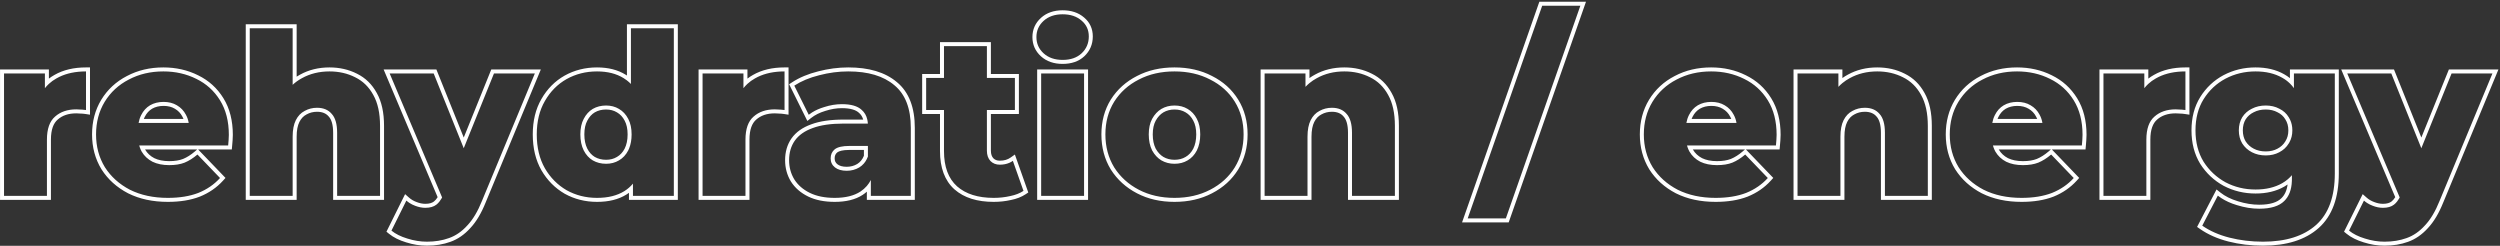 <svg width="1251" height="123" viewBox="0 0 1251 123" fill="none" xmlns="http://www.w3.org/2000/svg">
<rect x="0" y="0" width="1251" height="123" fill="#333333" stroke="none"/>
<path fill-rule="evenodd" clip-rule="evenodd" d="M0.015 100V34.754H24.468V39.334C25.334 38.66 26.26 38.048 27.248 37.498C31.68 34.957 36.972 33.737 43.034 33.737H45.034V57.391L42.73 57.037C41.822 56.897 41.061 56.834 40.435 56.834H40.325L40.214 56.822C39.623 56.756 38.945 56.721 38.175 56.721C34.191 56.721 31.156 57.81 28.882 59.832L28.87 59.842L28.858 59.852C26.769 61.652 25.485 64.805 25.485 69.863V100H0.015ZM28.231 39.24C26.846 40.01 25.591 40.915 24.468 41.955C23.748 42.623 23.081 43.346 22.468 44.125V36.754H2.015V98H23.485V69.863C23.485 64.514 24.841 60.672 27.553 58.337C30.265 55.926 33.806 54.721 38.175 54.721C39.004 54.721 39.757 54.759 40.435 54.834C40.628 54.834 40.827 54.839 41.034 54.849C41.638 54.877 42.305 54.948 43.034 55.06V35.737C42.356 35.737 41.689 35.753 41.034 35.785C36.091 36.026 31.823 37.178 28.231 39.24ZM64.106 96.73L64.091 96.723C58.454 93.785 54 89.786 50.784 84.721L50.774 84.706L50.764 84.69C47.62 79.53 46.065 73.702 46.065 67.264C46.065 60.836 47.578 55.048 50.647 49.959L50.651 49.951C53.783 44.813 58.087 40.833 63.524 38.032C68.962 35.156 75.049 33.737 81.739 33.737C88.046 33.737 93.851 35.039 99.121 37.672C104.433 40.25 108.67 44.087 111.803 49.148C114.975 54.272 116.509 60.418 116.509 67.49C116.509 68.307 116.469 69.226 116.391 70.242C116.315 71.229 116.238 72.143 116.162 72.982L115.997 74.801H99.154L112.839 89.033L111.584 90.417C108.431 93.892 104.56 96.547 100.003 98.386L99.989 98.391L99.975 98.397C95.397 100.164 90.056 101.017 83.999 101.017C76.516 101.017 69.871 99.613 64.121 96.738L64.106 96.73ZM98.669 74.801H72.596C72.607 74.822 72.619 74.842 72.63 74.863C73.707 76.691 75.217 78.115 77.21 79.148C79.21 80.111 81.678 80.632 84.677 80.632C87.51 80.632 89.803 80.242 91.614 79.534C93.567 78.723 95.53 77.492 97.501 75.802L98.669 74.801ZM92.361 81.389C90.252 82.218 87.691 82.632 84.677 82.632C81.438 82.632 78.651 82.067 76.315 80.937C73.98 79.732 72.172 78.037 70.891 75.852C70.704 75.512 70.531 75.161 70.372 74.801C70.093 74.166 69.859 73.499 69.67 72.801H114.17C114.246 71.972 114.321 71.068 114.396 70.089C114.472 69.11 114.509 68.243 114.509 67.49C114.509 60.71 113.04 54.947 110.102 50.201C107.164 45.455 103.209 41.877 98.237 39.466C93.265 36.98 87.766 35.737 81.739 35.737C75.336 35.737 69.573 37.093 64.45 39.805C59.328 42.442 55.297 46.171 52.359 50.992C49.497 55.738 48.065 61.162 48.065 67.264C48.065 73.366 49.534 78.828 52.472 83.649C55.486 88.395 59.667 92.162 65.015 94.949C70.439 97.661 76.767 99.017 83.999 99.017C89.875 99.017 94.96 98.188 99.254 96.531C103.548 94.798 107.164 92.312 110.102 89.073L98.802 77.321C96.693 79.129 94.546 80.485 92.361 81.389ZM69.356 61.501H94.422C94.309 60.805 94.147 60.138 93.939 59.501C93.701 58.773 93.401 58.084 93.039 57.433C91.985 55.399 90.478 53.817 88.519 52.687C86.636 51.557 84.414 50.992 81.852 50.992C79.291 50.992 77.031 51.557 75.072 52.687C73.189 53.817 71.72 55.437 70.665 57.546C70.346 58.163 70.074 58.815 69.851 59.501C69.644 60.138 69.479 60.804 69.356 61.501ZM71.974 59.501H91.812C91.659 59.118 91.485 58.753 91.291 58.404L91.277 58.379L91.264 58.354C90.383 56.654 89.143 55.356 87.52 54.419L87.505 54.411L87.49 54.402C85.966 53.488 84.112 52.992 81.852 52.992C79.602 52.992 77.7 53.484 76.087 54.41C74.561 55.33 73.349 56.651 72.454 58.44L72.448 58.454L72.441 58.467C72.27 58.797 72.114 59.141 71.974 59.501ZM148.443 40.787C149.277 40.176 150.154 39.622 151.076 39.127C155.144 36.867 159.74 35.737 164.862 35.737C169.608 35.737 173.902 36.716 177.744 38.675C181.586 40.558 184.6 43.496 186.784 47.489C189.044 51.482 190.174 56.642 190.174 62.97V98H168.704V66.473C168.704 62.104 167.8 58.94 165.992 56.981C164.26 54.947 161.811 53.93 158.647 53.93C156.387 53.93 154.316 54.457 152.432 55.512C150.549 56.491 149.08 58.036 148.025 60.145C146.971 62.254 146.443 65.004 146.443 68.394V98H124.973V14.154H146.443V42.446C147.079 41.852 147.745 41.299 148.443 40.787ZM148.443 38.36C148.985 38.01 149.543 37.681 150.118 37.372C154.509 34.935 159.44 33.737 164.862 33.737C169.886 33.737 174.492 34.775 178.639 36.886C182.865 38.962 186.166 42.197 188.532 46.516C191.01 50.9 192.174 56.428 192.174 62.97V100H166.704V66.473C166.704 62.304 165.829 59.752 164.523 58.338L164.496 58.308L164.47 58.278C163.188 56.773 161.344 55.93 158.647 55.93C156.713 55.93 154.98 56.377 153.41 57.257L153.383 57.272L153.355 57.286C151.887 58.05 150.702 59.264 149.814 61.039C148.946 62.777 148.443 65.188 148.443 68.394V100H122.973V12.154H148.443V38.36ZM241.197 100.486C239.087 105.759 236.639 109.865 233.852 112.803C231.14 115.816 228.089 117.926 224.699 119.131C221.384 120.336 217.693 120.939 213.625 120.939C210.385 120.939 207.108 120.412 203.794 119.357C200.554 118.378 197.918 117.059 195.884 115.402L203.342 100.373C203.853 100.824 204.394 101.233 204.965 101.6C205.825 102.153 206.753 102.61 207.749 102.972C209.481 103.65 211.176 103.989 212.834 103.989C215.169 103.989 217.015 103.462 218.371 102.407C218.917 101.982 219.432 101.46 219.917 100.84C220.248 100.417 220.564 99.949 220.866 99.435C220.988 99.229 221.107 99.015 221.223 98.795L194.98 36.754H217.015L232.052 74.177L247.186 36.754H267.639L241.197 100.486ZM232.058 68.827L218.366 34.754H191.962L218.996 98.663C218.395 99.634 217.77 100.34 217.143 100.828C216.245 101.526 214.882 101.989 212.834 101.989C211.454 101.989 210.006 101.708 208.477 101.11L208.455 101.101L208.432 101.092C207.002 100.572 205.752 99.832 204.665 98.873L202.709 97.148L193.382 115.944L194.62 116.952C196.903 118.812 199.787 120.234 203.201 121.267C206.692 122.377 210.169 122.939 213.625 122.939C217.888 122.939 221.813 122.308 225.376 121.013C229.107 119.685 232.421 117.377 235.321 114.16C238.327 110.985 240.886 106.645 243.049 101.24C243.05 101.237 243.052 101.233 243.053 101.229L270.634 34.754H245.837L232.058 68.827ZM282.521 96.912L282.504 96.903C277.675 94.086 273.814 90.178 270.934 85.218L270.927 85.206C268.011 80.103 266.596 74.097 266.596 67.264C266.596 60.505 268.012 54.571 270.931 49.54C273.811 44.503 277.678 40.586 282.525 37.839L282.538 37.832C287.449 35.095 292.872 33.737 298.766 33.737C304.322 33.737 309.153 34.928 313.153 37.426C313.343 37.543 313.531 37.662 313.716 37.784V12.154H339.187V100H314.734V96.487C314.334 96.78 313.923 97.058 313.5 97.323C309.486 99.832 304.534 101.017 298.766 101.017C292.872 101.017 287.449 99.659 282.538 96.922L282.521 96.912ZM314.734 93.927C315.445 93.307 316.111 92.628 316.734 91.889V98H337.187V14.154H315.716V42.017C315.088 41.372 314.422 40.779 313.716 40.238C313.199 39.84 312.66 39.469 312.101 39.127C308.484 36.867 304.04 35.737 298.766 35.737C293.192 35.737 288.107 37.018 283.512 39.579C278.992 42.14 275.376 45.794 272.664 50.54C269.952 55.211 268.596 60.785 268.596 67.264C268.596 73.818 269.952 79.468 272.664 84.214C275.376 88.885 278.992 92.538 283.512 95.175C288.107 97.736 293.192 99.017 298.766 99.017C304.266 99.017 308.823 97.887 312.44 95.627C313.25 95.121 314.014 94.554 314.734 93.927ZM314.361 59.467C313.231 57.282 311.686 55.625 309.727 54.495C307.844 53.365 305.697 52.8 303.286 52.8C300.801 52.8 298.578 53.365 296.62 54.495C294.736 55.625 293.229 57.282 292.1 59.467C290.97 61.576 290.405 64.175 290.405 67.264C290.405 70.353 290.97 73.027 292.1 75.287C293.229 77.472 294.736 79.129 296.62 80.259C298.578 81.389 300.801 81.954 303.286 81.954C305.697 81.954 307.844 81.389 309.727 80.259C311.686 79.129 313.231 77.472 314.361 75.287C314.521 74.966 314.67 74.638 314.807 74.3C315.635 72.272 316.051 69.941 316.055 67.308C316.055 67.293 316.055 67.279 316.055 67.264C316.055 67.263 316.055 67.261 316.055 67.26C316.055 64.221 315.508 61.657 314.413 59.567C314.396 59.533 314.378 59.5 314.361 59.467ZM312.578 74.379C313.538 72.454 314.055 70.103 314.055 67.264C314.055 64.412 313.533 62.158 312.598 60.411L312.591 60.399L312.584 60.386C311.614 58.51 310.326 57.149 308.728 56.227L308.713 56.219L308.699 56.21C307.156 55.284 305.371 54.8 303.286 54.8C301.122 54.8 299.255 55.287 297.634 56.219C296.112 57.136 294.853 58.496 293.876 60.386L293.869 60.399L293.862 60.411C292.927 62.158 292.405 64.412 292.405 67.264C292.405 70.104 292.923 72.455 293.882 74.38C294.859 76.264 296.116 77.62 297.634 78.535C299.255 79.467 301.122 79.954 303.286 79.954C305.371 79.954 307.156 79.47 308.698 78.544L308.713 78.535L308.728 78.527C310.323 77.606 311.609 76.249 312.578 74.379ZM349.565 100V34.754H374.018V39.334C374.884 38.66 375.811 38.047 376.798 37.498C381.231 34.957 386.522 33.737 392.584 33.737H394.584V57.391L392.28 57.037C391.372 56.897 390.61 56.834 389.985 56.834H389.874L389.764 56.822C389.173 56.756 388.495 56.721 387.725 56.721C383.74 56.721 380.706 57.81 378.432 59.832L378.42 59.842L378.408 59.852C376.318 61.652 375.035 64.805 375.035 69.863V100H349.565ZM374.018 41.955C373.297 42.623 372.631 43.346 372.018 44.125V36.754H351.565V98H373.035V69.863C373.035 64.514 374.391 60.672 377.103 58.337C379.815 55.926 383.356 54.721 387.725 54.721C388.554 54.721 389.307 54.759 389.985 54.834C390.177 54.834 390.377 54.839 390.584 54.849C391.188 54.877 391.855 54.948 392.584 55.06V35.737C391.905 35.737 391.239 35.753 390.584 35.785C385.641 36.026 381.373 37.178 377.781 39.24C376.396 40.01 375.141 40.915 374.018 41.955ZM433.77 100V95.905C433.121 96.489 432.422 97.029 431.673 97.523L431.664 97.529C427.997 99.916 423.283 101.017 417.69 101.017C412.576 101.017 408.114 100.153 404.382 98.328C400.698 96.527 397.8 94.03 395.772 90.819L395.762 90.803L395.752 90.787C393.819 87.593 392.864 84.03 392.864 80.146C392.864 76.031 393.899 72.38 396.046 69.287L396.053 69.278C398.299 66.082 401.648 63.759 405.926 62.223C410.223 60.604 415.641 59.84 422.097 59.84H431.941C431.542 58.409 430.822 57.311 429.836 56.465L429.807 56.441L429.778 56.414C428.287 55.034 425.622 54.122 421.306 54.122C418.594 54.122 415.827 54.574 412.997 55.493L412.976 55.5L412.954 55.507C410.14 56.351 407.812 57.527 405.931 59.006L403.997 60.525L394.881 42.152L396.371 41.181C400.053 38.779 404.408 36.969 409.399 35.72C414.449 34.4 419.474 33.737 424.47 33.737C434.694 33.737 442.898 36.097 448.803 41.094C454.91 46.12 457.771 53.908 457.771 63.987V100H433.77ZM447.522 42.63C442.098 38.035 434.414 35.737 424.47 35.737C419.649 35.737 414.79 36.377 409.893 37.658C405.072 38.863 400.929 40.596 397.463 42.856L404.695 57.433C405.219 57.022 405.77 56.633 406.35 56.268C408.104 55.163 410.114 54.271 412.379 53.591C415.393 52.612 418.368 52.122 421.306 52.122C425.826 52.122 429.103 53.064 431.137 54.947C432.598 56.199 433.552 57.83 434.002 59.84C434.142 60.469 434.234 61.136 434.275 61.84H422.097C415.769 61.84 410.609 62.593 406.616 64.1C402.624 65.531 399.648 67.641 397.689 70.428C395.806 73.14 394.864 76.379 394.864 80.146C394.864 83.687 395.731 86.888 397.463 89.751C399.271 92.614 401.87 94.874 405.26 96.531C408.65 98.188 412.794 99.017 417.69 99.017C423.039 99.017 427.333 97.962 430.572 95.853C431.784 95.054 432.85 94.119 433.77 93.049C434.539 92.154 435.206 91.164 435.77 90.08V98H455.771V63.987C455.771 54.269 453.022 47.15 447.522 42.63ZM425.035 73.027C421.57 73.027 419.122 73.592 417.69 74.722C416.334 75.852 415.656 77.359 415.656 79.242C415.656 81.125 416.372 82.632 417.803 83.762C419.234 84.892 421.193 85.457 423.679 85.457C426.015 85.457 428.124 84.892 430.007 83.762C430.875 83.228 431.64 82.575 432.301 81.804C432.577 81.482 432.834 81.14 433.074 80.778C433.556 80.048 433.965 79.234 434.301 78.338V73.027H425.035ZM432.301 75.027H425.035C421.696 75.027 419.836 75.59 418.95 76.276C418.097 76.995 417.656 77.917 417.656 79.242C417.656 80.537 418.11 81.456 419.042 82.192C420.012 82.957 421.481 83.457 423.679 83.457C425.671 83.457 427.418 82.981 428.968 82.053C430.416 81.159 431.536 79.832 432.301 77.961V75.027ZM477.6 94.75L477.593 94.743C472.672 90.331 470.374 83.829 470.374 75.626V57.06H461.447V37.014H470.374V21.081H495.844V37.014H509.856V57.06H495.844V75.4C495.844 77.189 496.323 78.381 497.088 79.205C497.874 79.981 498.884 80.406 500.285 80.406C502.499 80.406 504.264 79.858 505.683 78.853L507.843 77.323L514.554 96.315L513.26 97.178C511.196 98.554 508.725 99.501 505.902 100.069C503.119 100.703 500.229 101.017 497.234 101.017C489.084 101.017 482.452 99.016 477.608 94.756L477.6 94.75ZM505.483 98.113C508.12 97.586 510.342 96.719 512.15 95.514L506.839 80.485C506.285 80.878 505.695 81.21 505.07 81.482C503.656 82.098 502.061 82.406 500.285 82.406C498.402 82.406 496.858 81.803 495.652 80.598C494.447 79.317 493.844 77.585 493.844 75.4V55.06H507.856V39.014H493.844V23.081H472.374V39.014H463.447V55.06H472.374V75.626C472.374 83.461 474.559 89.337 478.928 93.254C483.298 97.096 489.4 99.017 497.234 99.017C500.097 99.017 502.847 98.716 505.483 98.113ZM518.994 100V34.754H544.464V100H518.994ZM542.589 28.156L542.588 28.158C539.795 30.77 536.097 31.974 531.729 31.974C527.422 31.974 523.745 30.762 520.894 28.179C518.067 25.617 516.621 22.368 516.621 18.561C516.621 14.754 518.067 11.505 520.894 8.943C523.745 6.36 527.422 5.148 531.729 5.148C536.012 5.148 539.675 6.308 542.525 8.795C545.391 11.22 546.837 14.418 546.837 18.222C546.837 22.149 545.415 25.507 542.589 28.156ZM541.221 10.312C538.811 8.203 535.647 7.148 531.729 7.148C527.812 7.148 524.648 8.24 522.237 10.425C519.827 12.61 518.621 15.322 518.621 18.561C518.621 21.8 519.827 24.512 522.237 26.697C524.648 28.882 527.812 29.974 531.729 29.974C535.722 29.974 538.886 28.882 541.221 26.697C543.632 24.437 544.837 21.612 544.837 18.222C544.837 14.983 543.632 12.346 541.221 10.312ZM555.849 84.819L555.839 84.803C552.692 79.639 551.14 73.773 551.14 67.264C551.14 60.756 552.692 54.922 555.847 49.826L555.853 49.817L555.859 49.807C559.07 44.749 563.448 40.819 568.949 38.027C574.469 35.149 580.742 33.737 587.718 33.737C594.692 33.737 600.963 35.148 606.482 38.024C612.06 40.816 616.448 44.752 619.59 49.826C622.744 54.922 624.296 60.756 624.296 67.264C624.296 73.773 622.744 79.639 619.597 84.803L619.59 84.815C616.449 89.888 612.065 93.858 606.491 96.725C600.971 99.604 594.696 101.017 587.718 101.017C580.738 101.017 574.461 99.603 568.939 96.722C563.443 93.855 559.069 89.89 555.859 84.834L555.849 84.819ZM605.572 94.949C610.845 92.237 614.951 88.508 617.889 83.762C620.827 78.941 622.296 73.441 622.296 67.264C622.296 61.087 620.827 55.625 617.889 50.879C614.951 46.133 610.845 42.442 605.572 39.805C600.374 37.093 594.423 35.737 587.718 35.737C581.013 35.737 575.062 37.093 569.864 39.805C564.666 42.442 560.56 46.133 557.547 50.879C554.609 55.625 553.14 61.087 553.14 67.264C553.14 73.441 554.609 78.941 557.547 83.762C560.56 88.508 564.666 92.237 569.864 94.949C575.062 97.661 581.013 99.017 587.718 99.017C594.423 99.017 600.374 97.661 605.572 94.949ZM593.258 78.535L593.273 78.527C594.868 77.606 596.154 76.249 597.123 74.379C598.082 72.454 598.6 70.103 598.6 67.264C598.6 64.412 598.078 62.158 597.142 60.411L597.135 60.399L597.129 60.386C596.158 58.51 594.871 57.149 593.273 56.227L593.258 56.219L593.243 56.21C591.71 55.29 589.891 54.8 587.718 54.8C585.641 54.8 583.809 55.281 582.178 56.219C580.646 57.142 579.342 58.516 578.288 60.423C577.356 62.168 576.836 64.418 576.836 67.264C576.836 70.092 577.35 72.435 578.302 74.356C579.353 76.25 580.653 77.616 582.178 78.535C583.809 79.472 585.641 79.954 587.718 79.954C589.891 79.954 591.71 79.464 593.243 78.544L593.258 78.535ZM581.164 80.259C579.281 79.129 577.736 77.472 576.531 75.287C575.401 73.027 574.836 70.353 574.836 67.264C574.836 64.175 575.401 61.576 576.531 59.467C577.736 57.282 579.281 55.625 581.164 54.495C583.123 53.365 585.307 52.8 587.718 52.8C590.204 52.8 592.389 53.365 594.272 54.495C596.231 55.625 597.775 57.282 598.905 59.467C600.035 61.576 600.6 64.175 600.6 67.264C600.6 70.353 600.035 73.027 598.905 75.287C597.775 77.472 596.231 79.129 594.272 80.259C592.389 81.389 590.204 81.954 587.718 81.954C585.307 81.954 583.123 81.389 581.164 80.259ZM655.26 41.58C656.387 40.646 657.604 39.828 658.91 39.127C662.978 36.867 667.573 35.737 672.696 35.737C677.442 35.737 681.736 36.716 685.578 38.675C689.42 40.558 692.433 43.496 694.618 47.489C696.878 51.482 698.008 56.642 698.008 62.97V98H676.538V66.473C676.538 62.104 675.634 58.94 673.826 56.981C672.093 54.947 669.645 53.93 666.481 53.93C664.221 53.93 662.149 54.457 660.266 55.512C658.383 56.491 656.914 58.036 655.859 60.145C654.804 62.254 654.277 65.004 654.277 68.394V98H632.807V36.754H653.26V43.459C653.892 42.788 654.559 42.161 655.26 41.58ZM655.26 39.054C656.113 38.438 657.011 37.878 657.951 37.372C662.342 34.935 667.274 33.737 672.696 33.737C677.72 33.737 682.326 34.775 686.473 36.886C690.699 38.962 694 42.198 696.366 46.518C698.844 50.902 700.008 56.429 700.008 62.97V100H674.538V66.473C674.538 62.304 673.662 59.752 672.356 58.338L672.329 58.308L672.303 58.278C671.022 56.773 669.178 55.93 666.481 55.93C664.546 55.93 662.814 56.377 661.243 57.257L661.216 57.272L661.189 57.286C659.721 58.05 658.536 59.264 657.648 61.039C656.779 62.777 656.277 65.188 656.277 68.394V100H630.807V34.754H655.26V39.054ZM731.609 111.3L770.3 0.854H793.635L754.944 111.3H731.609ZM734.428 109.3H753.525L790.815 2.854H771.718L734.428 109.3ZM838.615 96.73L838.6 96.723C832.963 93.785 828.509 89.786 825.293 84.721L825.283 84.706L825.274 84.69C822.129 79.53 820.574 73.702 820.574 67.264C820.574 60.836 822.087 55.048 825.156 49.959L825.161 49.951C828.292 44.813 832.596 40.833 838.033 38.032C843.471 35.156 849.557 33.737 856.248 33.737C862.554 33.737 868.36 35.039 873.629 37.671C878.941 40.249 883.178 44.087 886.312 49.148C889.484 54.272 891.018 60.418 891.018 67.49C891.018 68.307 890.978 69.226 890.9 70.242C890.824 71.229 890.748 72.143 890.671 72.982L890.506 74.801H873.663L887.348 89.033L886.093 90.417C882.94 93.892 879.069 96.547 874.512 98.386L874.498 98.391L874.484 98.397C869.906 100.164 864.566 101.017 858.508 101.017C851.025 101.017 844.38 99.613 838.63 96.738L838.615 96.73ZM873.178 74.801H847.105C847.117 74.822 847.128 74.842 847.139 74.863C848.216 76.69 849.726 78.114 851.718 79.148C853.719 80.111 856.187 80.632 859.186 80.632C862.018 80.632 864.311 80.243 866.122 79.534C868.075 78.724 870.039 77.492 872.01 75.802L873.178 74.801ZM866.87 81.389C864.761 82.218 862.2 82.632 859.186 82.632C855.947 82.632 853.16 82.067 850.824 80.937C848.489 79.732 846.681 78.037 845.4 75.852C845.213 75.512 845.039 75.161 844.881 74.801C844.602 74.166 844.368 73.499 844.179 72.801H888.679C888.755 71.972 888.83 71.068 888.905 70.089C888.981 69.11 889.018 68.243 889.018 67.49C889.018 60.71 887.549 54.947 884.611 50.201C881.673 45.455 877.718 41.877 872.746 39.466C867.774 36.98 862.275 35.737 856.248 35.737C849.845 35.737 844.082 37.093 838.959 39.805C833.837 42.442 829.806 46.171 826.868 50.992C824.006 55.738 822.574 61.162 822.574 67.264C822.574 73.366 824.043 78.828 826.981 83.649C829.995 88.395 834.176 92.162 839.524 94.949C844.948 97.661 851.276 99.017 858.508 99.017C864.384 99.017 869.469 98.188 873.763 96.531C878.057 94.798 881.673 92.312 884.611 89.073L873.311 77.321C871.202 79.129 869.055 80.485 866.87 81.389ZM843.865 61.501H868.932C868.818 60.805 868.656 60.138 868.448 59.501C868.21 58.773 867.91 58.084 867.548 57.433C866.494 55.399 864.987 53.817 863.028 52.687C861.145 51.557 858.923 50.992 856.361 50.992C853.8 50.992 851.54 51.557 849.581 52.687C847.698 53.817 846.229 55.437 845.174 57.546C844.854 58.163 844.583 58.815 844.36 59.501C844.153 60.138 843.988 60.804 843.865 61.501ZM846.483 59.501H866.321C866.168 59.118 865.994 58.753 865.8 58.404L865.786 58.379L865.773 58.354C864.892 56.654 863.652 55.356 862.029 54.419L862.014 54.411L861.999 54.402C860.475 53.488 858.621 52.992 856.361 52.992C854.11 52.992 852.209 53.484 850.596 54.411C849.07 55.33 847.858 56.651 846.963 58.44L846.957 58.454L846.95 58.467C846.779 58.797 846.623 59.141 846.483 59.501ZM921.935 41.58C923.063 40.646 924.279 39.828 925.585 39.127C929.653 36.867 934.249 35.737 939.371 35.737C944.117 35.737 948.411 36.716 952.253 38.675C956.095 40.558 959.109 43.496 961.293 47.489C963.553 51.482 964.683 56.642 964.683 62.97V98H943.213V66.473C943.213 62.104 942.309 58.94 940.501 56.981C938.769 54.947 936.32 53.93 933.156 53.93C930.896 53.93 928.825 54.457 926.941 55.512C925.058 56.491 923.589 58.036 922.534 60.145C921.48 62.254 920.952 65.004 920.952 68.394V98H899.482V36.754H919.935V43.459C920.567 42.788 921.234 42.161 921.935 41.58ZM921.935 39.054C922.788 38.439 923.684 37.879 924.623 37.374C929.015 34.936 933.948 33.737 939.371 33.737C944.395 33.737 949.001 34.775 953.148 36.886C957.375 38.962 960.676 42.198 963.042 46.518C965.519 50.902 966.683 56.429 966.683 62.97V100H941.213V66.473C941.213 62.304 940.338 59.752 939.032 58.338L939.005 58.308L938.979 58.278C937.697 56.773 935.854 55.93 933.156 55.93C931.222 55.93 929.489 56.377 927.919 57.257L927.892 57.272L927.864 57.286C926.396 58.05 925.211 59.264 924.323 61.039C923.455 62.777 922.952 65.188 922.952 68.394V100H897.482V34.754H921.935V39.054ZM991.699 96.73L991.684 96.723C986.047 93.785 981.593 89.786 978.377 84.721L978.367 84.706L978.358 84.69C975.213 79.53 973.659 73.702 973.659 67.264C973.659 60.836 975.171 55.048 978.24 49.959L978.245 49.951C981.376 44.813 985.68 40.833 991.117 38.032C996.555 35.156 1002.64 33.737 1009.33 33.737C1015.64 33.737 1021.44 35.039 1026.71 37.671C1032.03 40.249 1036.26 44.087 1039.4 49.148C1042.57 54.272 1044.1 60.418 1044.1 67.49C1044.1 68.307 1044.06 69.226 1043.98 70.242C1043.91 71.229 1043.83 72.143 1043.76 72.982L1043.59 74.801H1026.75L1040.43 89.033L1039.18 90.417C1036.02 93.892 1032.15 96.547 1027.6 98.386L1027.58 98.391L1027.57 98.397C1022.99 100.164 1017.65 101.017 1011.59 101.017C1004.11 101.017 997.464 99.613 991.714 96.738L991.699 96.73ZM1026.26 74.801H1000.19C1000.2 74.822 1000.21 74.842 1000.22 74.863C1001.3 76.69 1002.81 78.114 1004.8 79.148C1006.8 80.111 1009.27 80.632 1012.27 80.632C1015.1 80.632 1017.4 80.243 1019.21 79.534C1021.16 78.724 1023.12 77.492 1025.09 75.802L1026.26 74.801ZM1019.95 81.389C1017.85 82.218 1015.28 82.632 1012.27 82.632C1009.03 82.632 1006.24 82.067 1003.91 80.937C1001.57 79.732 999.765 78.037 998.484 75.852C998.297 75.512 998.124 75.161 997.965 74.801C997.686 74.166 997.452 73.499 997.263 72.801H1041.76C1041.84 71.972 1041.91 71.068 1041.99 70.089C1042.06 69.11 1042.1 68.243 1042.1 67.49C1042.1 60.71 1040.63 54.947 1037.7 50.201C1034.76 45.455 1030.8 41.877 1025.83 39.466C1020.86 36.98 1015.36 35.737 1009.33 35.737C1002.93 35.737 997.166 37.093 992.044 39.805C986.921 42.442 982.891 46.171 979.953 50.992C977.09 55.738 975.659 61.162 975.659 67.264C975.659 73.366 977.128 78.828 980.066 83.649C983.079 88.395 987.26 92.162 992.609 94.949C998.033 97.661 1004.36 99.017 1011.59 99.017C1017.47 99.017 1022.55 98.188 1026.85 96.531C1031.14 94.798 1034.76 92.312 1037.7 89.073L1026.4 77.321C1024.29 79.129 1022.14 80.485 1019.95 81.389ZM996.949 61.501H1022.02C1021.9 60.805 1021.74 60.138 1021.53 59.501C1021.29 58.773 1020.99 58.084 1020.63 57.433C1019.58 55.399 1018.07 53.817 1016.11 52.687C1014.23 51.557 1012.01 50.992 1009.45 50.992C1006.88 50.992 1004.62 51.557 1002.67 52.687C1000.78 53.817 999.313 55.437 998.259 57.546C997.939 58.163 997.667 58.815 997.444 59.501C997.238 60.138 997.073 60.804 996.949 61.501ZM999.567 59.501H1019.41C1019.25 59.118 1019.08 58.753 1018.88 58.404L1018.87 58.379L1018.86 58.354C1017.98 56.654 1016.74 55.356 1015.11 54.419L1015.1 54.411L1015.08 54.402C1013.56 53.488 1011.71 52.992 1009.45 52.992C1007.19 52.992 1005.29 53.484 1003.68 54.411C1002.15 55.33 1000.94 56.651 1000.05 58.44L1000.04 58.454L1000.03 58.467C999.863 58.797 999.707 59.141 999.567 59.501ZM1050.57 100V34.754H1075.02V39.334C1075.89 38.66 1076.81 38.047 1077.8 37.498C1082.23 34.957 1087.52 33.737 1093.59 33.737H1095.59V57.391L1093.28 57.037C1092.37 56.897 1091.61 56.834 1090.99 56.834H1090.88L1090.77 56.822C1090.17 56.756 1089.5 56.721 1088.73 56.721C1084.74 56.721 1081.71 57.81 1079.43 59.832L1079.42 59.842L1079.41 59.852C1077.32 61.652 1076.04 64.805 1076.04 69.863V100H1050.57ZM1078.78 39.24C1077.4 40.01 1076.14 40.915 1075.02 41.955C1074.3 42.623 1073.63 43.346 1073.02 44.125V36.754H1052.57V98H1074.04V69.863C1074.04 64.514 1075.39 60.672 1078.1 58.337C1080.82 55.926 1084.36 54.721 1088.73 54.721C1089.56 54.721 1090.31 54.759 1090.99 54.834C1091.18 54.834 1091.38 54.839 1091.59 54.849C1092.19 54.877 1092.86 54.948 1093.59 55.06V35.737C1092.91 35.737 1092.24 35.753 1091.59 35.785C1086.64 36.026 1082.37 37.178 1078.78 39.24ZM1115.08 120.844L1115.07 120.842C1109.6 119.437 1104.86 117.352 1100.86 114.554L1099.42 113.55L1109.15 94.811L1111.05 96.321C1113.37 98.168 1116.3 99.646 1119.87 100.717L1119.88 100.721L1119.89 100.725C1123.56 101.876 1127.09 102.441 1130.48 102.441C1136.06 102.441 1139.6 101.199 1141.61 99.185L1141.62 99.174L1141.63 99.164C1143.25 97.598 1144.32 95.374 1144.71 92.319C1144.16 92.707 1143.59 93.071 1143 93.409C1138.95 95.725 1134.14 96.836 1128.67 96.836C1122.94 96.836 1117.61 95.559 1112.72 92.991L1112.7 92.982L1112.68 92.972C1107.87 90.324 1103.97 86.663 1101 82.013L1100.99 81.996L1100.98 81.979C1098.05 77.174 1096.62 71.565 1096.62 65.23C1096.62 58.896 1098.05 53.318 1100.99 48.581L1100.99 48.573C1103.96 43.84 1107.87 40.167 1112.7 37.588L1112.72 37.582C1117.61 35.014 1122.94 33.737 1128.67 33.737C1134.14 33.737 1138.94 34.846 1142.99 37.157C1144.02 37.727 1144.99 38.377 1145.88 39.106V34.754H1170.34V86.813C1170.34 98.757 1167.11 107.987 1160.29 114.07C1153.55 120.074 1144.16 122.939 1132.4 122.939C1126.37 122.939 1120.59 122.243 1115.08 120.844ZM1147.88 44.102C1147.27 43.262 1146.6 42.489 1145.88 41.784C1144.73 40.648 1143.44 39.687 1142.01 38.901C1138.32 36.792 1133.87 35.737 1128.67 35.737C1123.25 35.737 1118.24 36.942 1113.65 39.353C1109.13 41.764 1105.47 45.191 1102.68 49.636C1099.97 54.005 1098.62 59.203 1098.62 65.23C1098.62 71.257 1099.97 76.492 1102.68 80.937C1105.47 85.306 1109.13 88.734 1113.65 91.22C1118.24 93.631 1123.25 94.836 1128.67 94.836C1133.87 94.836 1138.32 93.781 1142.01 91.672C1143.03 91.088 1143.98 90.417 1144.87 89.659C1144.88 89.652 1144.88 89.645 1144.89 89.638C1145.59 89.034 1146.25 88.375 1146.87 87.66V89.638C1146.87 89.952 1146.86 90.262 1146.85 90.566C1146.7 94.931 1145.42 98.275 1143.03 100.599C1140.46 103.16 1136.28 104.441 1130.48 104.441C1126.87 104.441 1123.14 103.838 1119.3 102.633C1116.3 101.733 1113.68 100.546 1111.44 99.072C1110.87 98.696 1110.32 98.301 1109.8 97.887L1102.01 112.916C1105.77 115.553 1110.29 117.549 1115.57 118.905C1120.92 120.261 1126.53 120.939 1132.4 120.939C1143.85 120.939 1152.71 118.152 1158.96 112.577C1165.21 107.002 1168.34 98.414 1168.34 86.813V36.754H1147.88V44.102ZM1145.29 58.676C1144.16 56.793 1142.57 55.361 1140.54 54.382C1138.58 53.327 1136.32 52.8 1133.76 52.8C1131.2 52.8 1128.9 53.327 1126.87 54.382C1124.83 55.361 1123.21 56.793 1122.01 58.676C1120.88 60.559 1120.31 62.744 1120.31 65.23C1120.31 67.716 1120.88 69.901 1122.01 71.784C1123.21 73.667 1124.83 75.136 1126.87 76.191C1128.9 77.246 1131.2 77.773 1133.76 77.773C1136.32 77.773 1138.58 77.246 1140.54 76.191C1142.57 75.136 1144.16 73.667 1145.29 71.784C1145.39 71.615 1145.5 71.443 1145.6 71.269C1146.59 69.507 1147.09 67.496 1147.09 65.236C1147.09 65.234 1147.09 65.232 1147.09 65.23C1147.09 65.21 1147.09 65.19 1147.09 65.171C1147.09 63.228 1146.71 61.47 1145.96 59.897C1145.76 59.477 1145.54 59.07 1145.29 58.676ZM1123.71 70.729C1124.72 72.299 1126.07 73.523 1127.79 74.415C1129.5 75.306 1131.48 75.773 1133.76 75.773C1136.04 75.773 1137.97 75.305 1139.59 74.43L1139.61 74.423L1139.62 74.415C1141.34 73.524 1142.64 72.307 1143.57 70.755L1143.59 70.73L1143.6 70.706C1144.58 69.18 1145.09 67.378 1145.09 65.23C1145.09 63.082 1144.58 61.28 1143.6 59.754L1143.59 59.73L1143.57 59.705C1142.65 58.166 1141.36 56.999 1139.67 56.184L1139.63 56.164L1139.59 56.143C1137.97 55.267 1136.04 54.8 1133.76 54.8C1131.48 54.8 1129.5 55.267 1127.79 56.157L1127.76 56.171L1127.73 56.184C1126.04 57 1124.71 58.175 1123.71 59.731C1122.8 61.258 1122.31 63.07 1122.31 65.23C1122.31 67.39 1122.8 69.202 1123.71 70.729ZM1220.78 100.486C1218.67 105.759 1216.22 109.865 1213.43 112.803C1210.72 115.816 1207.67 117.926 1204.28 119.131C1200.97 120.336 1197.27 120.939 1193.21 120.939C1189.97 120.939 1186.69 120.412 1183.38 119.357C1180.14 118.378 1177.5 117.059 1175.47 115.402L1182.92 100.373C1183.43 100.824 1183.98 101.233 1184.55 101.6C1185.41 102.153 1186.33 102.61 1187.33 102.972C1189.06 103.65 1190.76 103.989 1192.42 103.989C1194.75 103.989 1196.6 103.462 1197.95 102.407C1198.5 101.982 1199.01 101.46 1199.5 100.84C1199.83 100.417 1200.15 99.949 1200.45 99.435C1200.57 99.229 1200.69 99.015 1200.81 98.795L1174.56 36.754H1196.6L1211.63 74.177L1226.77 36.754H1247.22L1220.78 100.486ZM1211.64 68.827L1197.95 34.754H1171.54L1198.58 98.663C1197.98 99.634 1197.35 100.34 1196.72 100.828C1195.83 101.526 1194.46 101.989 1192.42 101.989C1191.04 101.989 1189.59 101.708 1188.06 101.11L1188.04 101.101L1188.01 101.092C1186.58 100.572 1185.33 99.832 1184.25 98.873L1182.29 97.148L1172.96 115.944L1174.2 116.952C1176.48 118.812 1179.37 120.234 1182.78 121.267C1186.27 122.377 1189.75 122.939 1193.21 122.939C1197.47 122.939 1201.4 122.307 1204.96 121.011C1208.69 119.683 1212 117.376 1214.9 114.161C1217.91 110.985 1220.47 106.645 1222.63 101.24C1222.63 101.237 1222.63 101.233 1222.64 101.229L1250.22 34.754H1225.42L1211.64 68.827ZM520.994 98H542.464V36.754H520.994V98Z" fill="white"/>
</svg>
